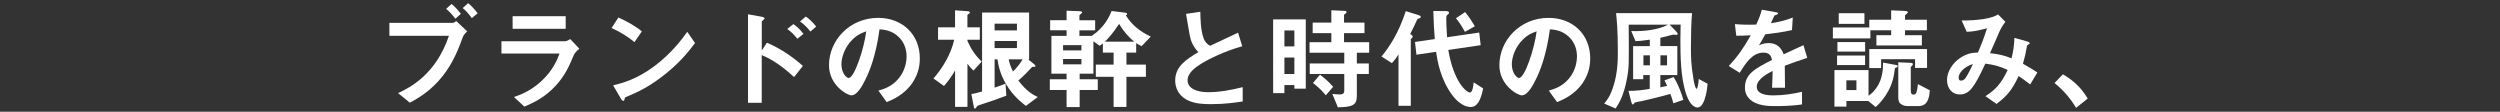 <?xml version="1.0" encoding="UTF-8"?>
<svg id="_レイヤー_1" data-name="レイヤー 1" xmlns="http://www.w3.org/2000/svg" viewBox="0 0 537 24">
  <rect x="0" y="0" width="537" height="24" fill="#333333" stroke="none"/>
  <defs>
    <style>
      .cls-1 {
        fill: #fff;
      }
    </style>
  </defs>
  <path class="cls-1" d="M99.43,7.92c-.91,2.47-1.99,5.42-4.37,8.45-2.57,3.24-5.35,4.78-7.03,5.69l-2.52-2.06c2.66-1.25,8.11-4.03,10.92-12.31h-12.79v-2.78h13.58c.26,0,.5-.19.79-.38l2.35,2.21c-.38.34-.74.7-.94,1.2ZM97.82,4.01c-.36-.46-1.1-1.39-1.99-2.11l1.18-1.05c.86.7,1.7,1.73,1.99,2.11l-1.18,1.06ZM101.35,3.89c-.58-.79-1.18-1.54-1.97-2.16l1.18-1.05c.84.67,1.58,1.58,2.04,2.18l-1.25,1.03Z"/>
  <path class="cls-1" d="M123.26,11.81c-.91,2.16-1.8,4.34-3.96,6.67-2.45,2.64-5.09,3.74-6.67,4.42l-2.23-2.06c1.44-.5,4.13-1.46,6.72-4.25,2.02-2.18,2.71-4.13,3.05-5.09h-12.46v-2.64h13.61c.38,0,.89-.29,1.18-.46l1.94,2.06c-.84.67-1.1,1.2-1.18,1.34ZM110.11,6.19v-2.71h11.4v2.71h-11.4Z"/>
  <path class="cls-1" d="M136.29,9.05c-1.37-1.13-3-2.16-4.92-3.03l1.46-2.26c1.58.7,3.53,1.73,5.04,2.98l-1.58,2.3ZM143.32,15.58c-3.79,3.07-6.07,4.08-9.05,5.35-.12.34-.17.74-.36.74-.14,0-.36-.14-.53-.46l-1.68-2.88c1.92-.46,5.06-1.27,8.9-4.15,3.67-2.74,5.98-5.9,7.03-7.34l1.66,2.4c-.94,1.25-2.81,3.77-5.98,6.34Z"/>
  <path class="cls-1" d="M170.56,16.56c-2.06-1.92-4.34-3.65-6.94-4.73v10.25h-2.95V3.07l2.98.53s.58.1.58.38c0,.14-.6.53-.6.65v6.22l1.1-1.68c3.22,1.39,5.69,3.19,7.73,4.99l-1.9,2.4ZM171.26,8.33c-.67-.89-1.39-1.56-2.16-2.11l1.32-1.05c.77.55,1.49,1.22,2.16,2.11l-1.32,1.06ZM174.07,6.77c-.65-.84-1.39-1.58-2.23-2.16l1.25-1.06c.86.6,1.58,1.32,2.23,2.16l-1.25,1.06Z"/>
  <path class="cls-1" d="M196.05,17.71c-1.8,2.66-4.3,3.7-5.59,4.22l-1.78-2.47c1.08-.31,2.86-.82,4.32-2.57,1.46-1.73,1.73-3.72,1.73-4.78,0-1.32-.38-2.93-1.73-4.2-1.51-1.44-3.19-1.54-4.08-1.61-.77,5.71-2.18,9.07-2.98,10.68-.72,1.49-1.82,3.5-3.07,3.5-.86,0-4.8-2.16-4.8-6.46,0-5.33,4.39-10.18,10.58-10.18,4.99,0,8.93,3.38,8.93,8.74,0,2.11-.65,3.79-1.54,5.11ZM183.14,8.47c-1.7,1.63-2.4,3.86-2.4,5.33,0,1.94,1.1,2.95,1.54,2.95,1.25,0,3.31-6.26,3.79-10.01-.7.24-1.78.6-2.93,1.73Z"/>
  <path class="cls-1" d="M209.11,15.17c-.65-.62-.94-.96-1.3-1.49v9.27h-2.66v-7.82c-.67,1.22-1.63,2.5-2.38,3.34l-2.26-1.61c1.97-2.28,3.72-5.13,4.46-8.33h-3.48v-2.66h3.65v-3.65l2.54.17c.46.02.65.12.65.31,0,.12-.1.17-.17.22-.34.24-.36.26-.36.38v2.57h2.66v2.66h-2.66v.26c.77,1.73,1.68,3.1,3.07,4.44l-1.78,1.94ZM220.36,22.73c-.77-.58-2.69-2.04-4.2-4.56-1.49-2.47-1.75-4.49-1.9-5.42h-.62v6.07c1.2-.41,1.63-.55,2.35-.86l.17,2.59c-1.9.72-3.79,1.39-5.71,1.99-.38.12-.5.17-.67.41-.24.34-.26.38-.34.38-.22,0-.24-.24-.29-.51l-.5-2.62c.74-.1,1.66-.36,2.3-.55V2.69h10.1v10.06h-.19l1.3,1.06c.1.1.26.26.26.41,0,.12-.12.12-.29.12-.31,0-.41.02-.5.12-1.01,1.08-1.75,1.87-2.9,2.83,1.82,2.38,3.17,3.07,4.18,3.55l-2.54,1.9ZM218.44,5.09h-4.8v1.44h4.8v-1.44ZM218.44,8.81h-4.8v1.51h4.8v-1.51ZM216.67,12.74c.14.7.29,1.32.91,2.62.74-.67,1.56-1.75,2.09-2.62h-3Z"/>
  <path class="cls-1" d="M245.23,9.91c-.34-.14-.65-.29-1.18-.65v2.04h-2.09v2.57h4.18v2.62h-4.18v6.48h-2.76v-6.48h-3.82v-2.62h3.82v-2.57h-2.3v-1.97c-.24.19-.46.36-.7.5l-1.34-.96v6.96h-2.95v1.2h3.89v2.3h-3.89v3.67h-2.81v-3.67h-3.6v-2.3h3.6v-1.2h-3.26V7.7h3.26v-1.2h-3.53v-2.16h3.53v-2.04l2.71.1c.14,0,.65.03.65.27,0,.12-.6.53-.6.67v1.01h3.38v2.16h-3.38v1.2h2.64c2.62-1.73,3.72-3.98,4.27-5.35l2.9.36c.17.03.43.07.43.29,0,.14-.14.24-.29.26,1.32,2.14,3.14,3.55,5.38,4.58l-1.97,2.06ZM232.29,9.69h-3.94v1.13h3.94v-1.13ZM232.29,12.67h-3.94v1.15h3.94v-1.15ZM240.38,5.13c-1.34,2.06-2.23,3-3.05,3.82h6.29c-1.22-1.03-2.23-2.13-3.24-3.82Z"/>
  <path class="cls-1" d="M260.16,22.37c-2.83,0-4.08-.34-5.28-.96-1.73-.91-2.45-2.59-2.45-4.1,0-3,2.33-4.54,4.97-6.1-.67-.72-1.13-1.49-1.42-2.16-.34-.79-.46-1.49-1.22-6.07l3.07-.46c.02,1.34.05,3.89.7,5.69.34.91.84,1.3,1.39,1.63,2.76-1.3,3.07-1.44,6.02-2.83l.89,2.93c-3.79,1.03-7.34,2.81-8.88,3.79-1.08.67-2.86,1.9-2.86,3.5,0,1.73,1.9,2.57,4.42,2.57s4.99-.48,7.42-1.08v3.07c-1.44.22-3.77.58-6.77.58Z"/>
  <path class="cls-1" d="M278.03,19.06v-.79h-2.14v1.73h-2.42V4.17h7.01v14.88h-2.45ZM278.03,6.55h-2.14v3.41h2.14v-3.41ZM278.03,12.36h-2.14v3.53h2.14v-3.53ZM291.45,11.33v2.3h2.57v2.26h-2.57v4.8c0,1.9-1.03,2.33-4.08,2.35l-1.18-2.86c.84.1,1.51.1,1.58.1.53,0,.98-.1.98-.84v-3.55h-7.42v-2.26h7.42v-2.3h-7.46v-2.26h4.68v-1.95h-4.01v-2.26h4.01v-2.66l2.95.14c.17,0,.31.07.31.26,0,.12-.12.26-.24.34-.24.19-.29.19-.29.31v1.61h4.39v2.26h-4.39v1.95h5.4v2.26h-2.66ZM284.8,20.47c-1.34-1.58-2.28-2.26-2.78-2.64l1.51-1.78c.58.43,1.56,1.15,2.83,2.59l-1.56,1.82Z"/>
  <path class="cls-1" d="M304.94,3.91c-.41.14-.46.14-.53.29-.58,1.27-.89,1.92-1.51,3.12.29.14.55.29.55.53,0,.17-.12.29-.22.36-.1.1-.19.19-.19.36v14.16h-2.64v-11.04c-.29.48-.79,1.18-1.42,1.87l-2.23-1.42c1.68-2.06,3.65-4.97,5.21-9.75l2.64.82c.43.14.58.26.58.41,0,.19-.14.24-.24.29ZM315.98,22.99c-1.99,0-3.55-1.89-4.01-2.52-2.59-3.46-3.22-7.46-3.5-9.34l-4.22.62-.31-2.74,4.25-.62c-.14-1.78-.26-3.72-.31-6.03l2.66.02c.6,0,.7.17.7.36,0,.17-.02.19-.29.41-.29.21-.29.38-.29.89s.02,1.99.17,3.96l6.91-1.01.31,2.71-6.96,1.03c1.2,7.03,3.98,9.14,4.66,9.14.6,0,.74-1.68.79-2.18l2.04,1.3c-.5,2.54-1.3,3.98-2.59,3.98ZM314.66,6.84c-.46-.86-1.06-1.87-1.92-2.93l1.97-1.32c.89,1.1,1.56,2.14,2.09,3.05l-2.14,1.2Z"/>
  <path class="cls-1" d="M340.05,17.71c-1.8,2.66-4.3,3.7-5.59,4.22l-1.78-2.47c1.08-.31,2.86-.82,4.32-2.57,1.46-1.73,1.73-3.72,1.73-4.78,0-1.32-.38-2.93-1.73-4.2-1.51-1.44-3.19-1.54-4.08-1.61-.77,5.71-2.18,9.07-2.98,10.68-.72,1.49-1.82,3.5-3.07,3.5-.86,0-4.8-2.16-4.8-6.46,0-5.33,4.39-10.18,10.58-10.18,4.99,0,8.93,3.38,8.93,8.74,0,2.11-.65,3.79-1.54,5.11ZM327.14,8.47c-1.7,1.63-2.4,3.86-2.4,5.33,0,1.94,1.1,2.95,1.54,2.95,1.25,0,3.31-6.26,3.79-10.01-.7.24-1.78.6-2.93,1.73Z"/>
  <path class="cls-1" d="M366.16,21.34c-.17.46-.62,1.75-1.54,1.75-.43,0-1.56-.31-2.4-2.79-1.27-3.65-1.27-8.57-1.27-11.95,0-1.29.02-1.9.05-3.07h-2.38l1.46,1.51c.07.07.29.31.29.48,0,.22-.22.22-.29.22-.1,0-.6-.05-.7-.05-.17,0-.89.22-1.32.34-.26.07-.72.19-1.42.34v1.78h3.65v6.22h-3.65v2.64c.24-.05,1.34-.29,1.46-.31-.22-.53-.46-.98-.58-1.18l1.97-.72c1.13,1.82,1.78,3.79,2.09,4.9l-2.14.74c-.19-.79-.5-1.66-.65-2.02-1.97.58-5.66,1.44-5.98,1.51-.24.05-1.49.26-1.61.34-.1.02-.36.43-.46.43-.19,0-.29-.41-.34-.55l-.6-2.38c1.54.02,3.05-.17,4.56-.43v-2.97h-1.39v.89h-2.18v-7.1h3.58v-1.39c-1.15.17-2.11.29-3.07.31l-.91-2.16c2.95.12,5.98-.34,7.9-1.37h-8.45c.07,8.4.07,9.19-.36,11.52-.7,3.84-1.82,5.52-2.45,6.48l-2.45-1.06c.7-.84,1.3-1.61,1.99-3.77.94-2.98.94-5.71.94-7.58,0-4.54-.24-6.67-.38-8.07h16.32c-.17,1.82-.24,4.66-.24,7.18,0,2.28,0,3.7.53,6.89.07.5.36,2.18.72,2.18.17,0,.41-1.34.43-2.11l1.9,1.03c-.1.96-.19,2.09-.65,3.36ZM354.4,11.88h-1.39v2.16h1.39v-2.16ZM358.08,11.88h-1.42v2.16h1.42v-2.16Z"/>
  <path class="cls-1" d="M383.37,14.11c0,.94.05,3.91.05,4.73h-2.78c.07-1.37.1-2.54.12-3.6-.91.46-3.41,1.71-3.41,3.38,0,1.56,1.85,1.87,3.6,1.87,2.06,0,4.1-.31,6.12-.77v2.71c-2.28.36-4.94.36-5.71.36-1.34,0-4.13,0-5.64-1.61-.91-.96-.91-2.02-.91-2.35,0-2.97,2.21-4.1,5.81-5.95-.14-.72-.43-1.58-1.82-1.58-2.35,0-3.79,2.18-5.11,4.34l-2.35-1.46c1.9-2.04,3.1-3.74,4.73-6.6-1.37.07-2.11.1-3.12.1l-.29-2.5c1.44.12,2.5.17,4.58.1.6-1.29.91-2.14,1.2-3.19l3,.53c.07.02.48.07.48.24,0,.14-.1.22-.24.26-.05.02-.53.24-.55.24-.02.02-.62,1.37-.74,1.63,2.21-.36,3.29-.67,4.7-1.22l-.17,2.69c-2.16.5-4.13.72-5.74.91-.77,1.42-.96,1.75-1.37,2.38.31-.14,1.03-.5,2.06-.5,1.66,0,2.71.84,3.26,2.42,2.81-1.32,3.12-1.46,4.25-1.97l.82,2.74c-1.9.6-3.05,1.01-4.82,1.68Z"/>
  <path class="cls-1" d="M409.2,6.5v1.06h3.62v2.21h-9.77v-2.21h3.17v-1.06h-4.46v1.75h-8.06v-2.35h7.82v-1.66h4.7v-2.02l2.76.12c.34.02.82.02.82.26,0,.14-.1.24-.17.31-.41.34-.43.34-.43.46v.87h4.7v2.26h-4.7ZM407.28,14.52c-.17.05-.24.1-.26.19-.02.07-.14,1.01-.17,1.18-.58,3.77-3.02,6.29-3.96,7.1l-1.58-1.29h-4.7v1.2h-2.57v-7.85h7.32v5.52c.77-.5,1.39-1.22,1.9-2.02,1.03-1.58,1.25-3.6,1.22-5.11l2.76.51c.24.05.38.05.38.29,0,.17-.14.22-.34.29ZM394.6,13.97v-2.04h6.02v2.04h-6.02ZM394.68,11.09v-2.06h5.95v2.06h-5.95ZM394.96,5.13v-2.3h5.52v2.3h-5.52ZM398.76,17.25h-2.16v2.09h2.16v-2.09ZM411.36,14.59v-1.87h-7.3v1.9h-2.54v-4.08h12.41v4.06h-2.57ZM412.17,22.78h-2.45c-.74,0-1.13-.22-1.54-.55-.38-.31-.43-.86-.43-1.56v-7.29l2.35.1c.5.02.79.07.79.26s-.12.31-.22.41c-.19.14-.24.24-.24.34v4.73c0,.82.12,1.1.6,1.1.38,0,.55-.21.67-.65.14-.43.22-1.2.26-1.61l2.57,1.34c-.12,1.22-.29,3.38-2.38,3.38Z"/>
  <path class="cls-1" d="M436.1,18.14c-1.27-.98-1.94-1.44-2.5-1.8-1.39,2.98-2.52,4.32-4.75,5.98l-2.38-1.66c2.11-1.37,3.34-2.59,4.78-5.64-1.82-.82-2.95-1.11-4.8-1.35-2.38,5.09-3.41,6.62-5.52,6.62-1.63,0-2.71-1.32-2.71-3.1s1.15-3.62,2.83-4.75c1.63-1.11,2.98-1.13,3.82-1.15.7-1.66,1.25-3.03,1.94-5.21-2.16.55-3.02.72-4.37.74l-1.08-2.42c3.7.02,6.53-.46,7.82-1.3l1.58,1.58c-.31.41-.74.96-1.25,2.04-.02.1-1.73,3.96-2.06,4.7,2.06.22,3.17.53,4.63,1.11.41-1.66.53-2.64.62-4.39l2.69.74c.24.07.58.19.58.41,0,.12-.02.14-.36.31-.19.12-.19.17-.26.51-.22,1.25-.36,1.97-.82,3.58,1.32.74,2.06,1.2,3.1,1.87l-1.54,2.57ZM420.72,16.66c0,.62.31.65.48.65.26,0,.62-.02,1.01-.58.53-.74,1.42-2.62,1.58-2.98-2.06.65-3.07,2.02-3.07,2.9Z"/>
  <path class="cls-1" d="M443.11,15.96c2.02,1.18,3.84,2.69,5.33,5.21l-2.5,1.99c-1.25-2.09-2.76-3.82-4.63-5.33l1.8-1.87Z"/>
</svg>